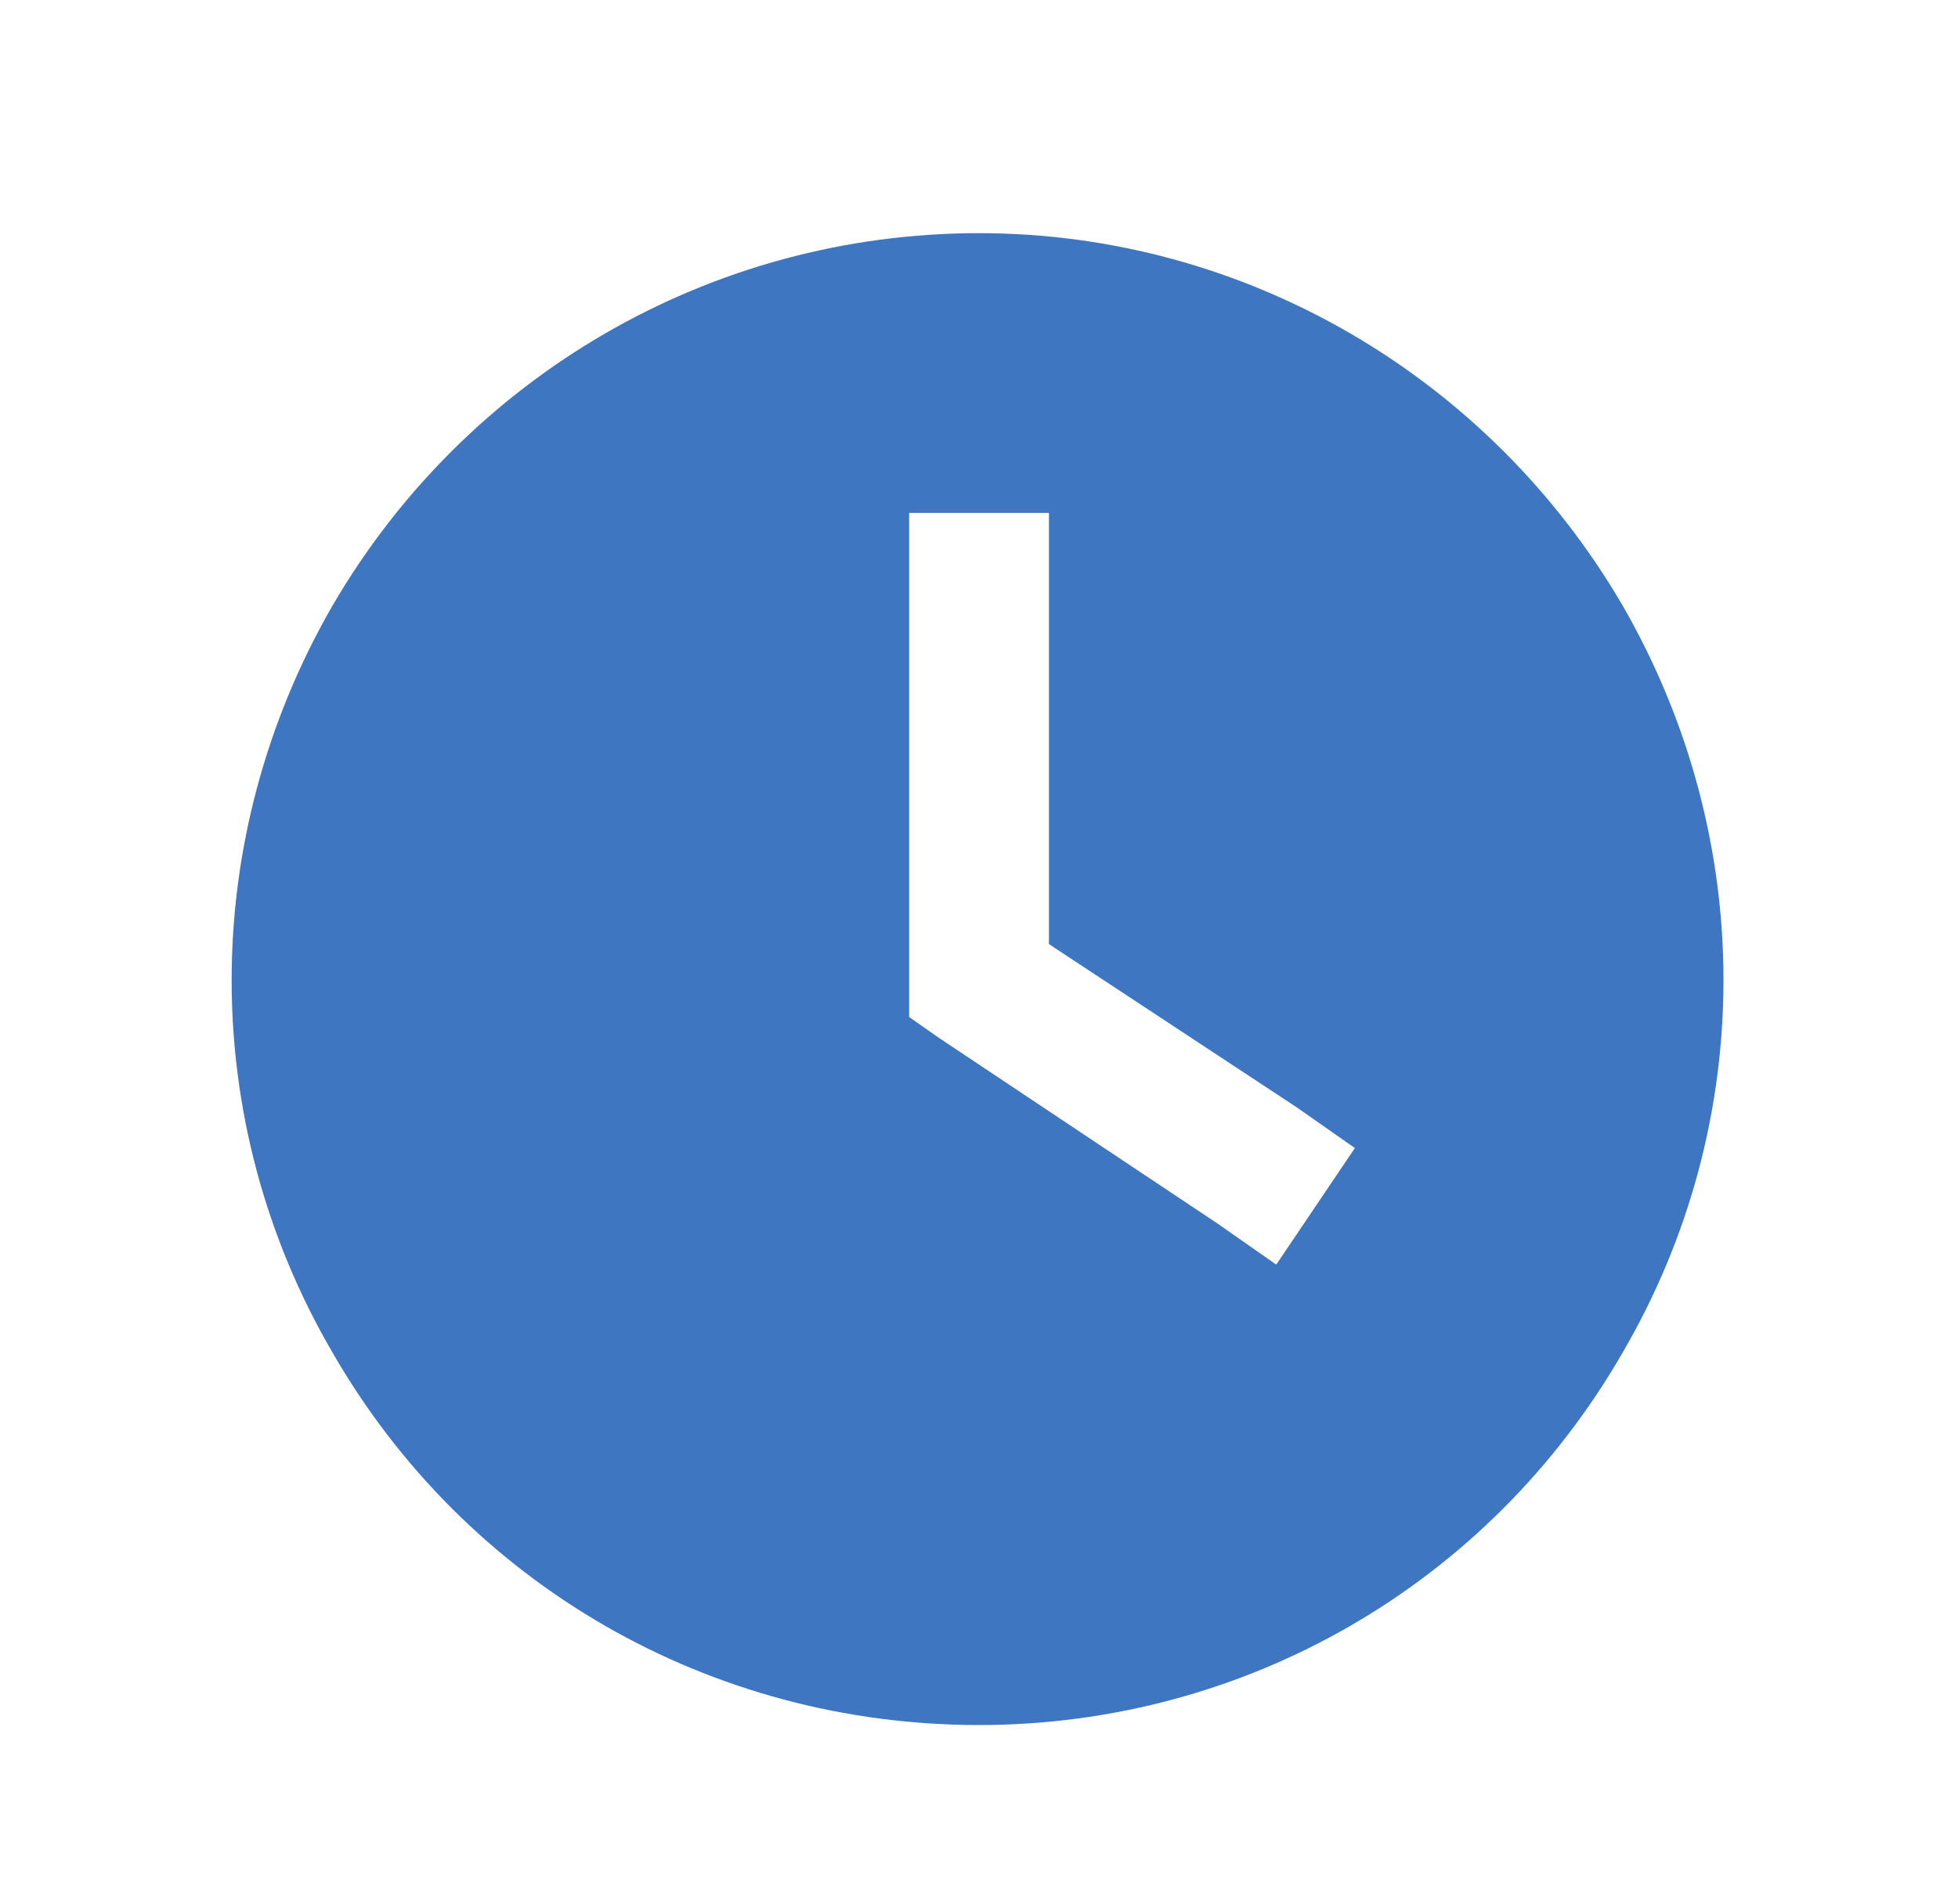 <svg width="36" height="35" viewBox="0 0 36 35" fill="none" xmlns="http://www.w3.org/2000/svg">
<path d="M18 4.287C22.875 4.287 27.375 6.912 29.84 11.144C32.304 15.43 32.304 20.626 29.84 24.858C27.375 29.144 22.875 31.716 18 31.716C13.072 31.716 8.572 29.144 6.108 24.858C3.643 20.626 3.643 15.43 6.108 11.144C8.572 6.912 13.072 4.287 18 4.287ZM16.715 10.716V18.001V18.698L17.25 19.073L22.393 22.501L23.465 23.251L24.911 21.108L23.84 20.358L19.286 17.358V10.716V9.43H16.715V10.716Z" fill="#3E76C1"/>
</svg>
